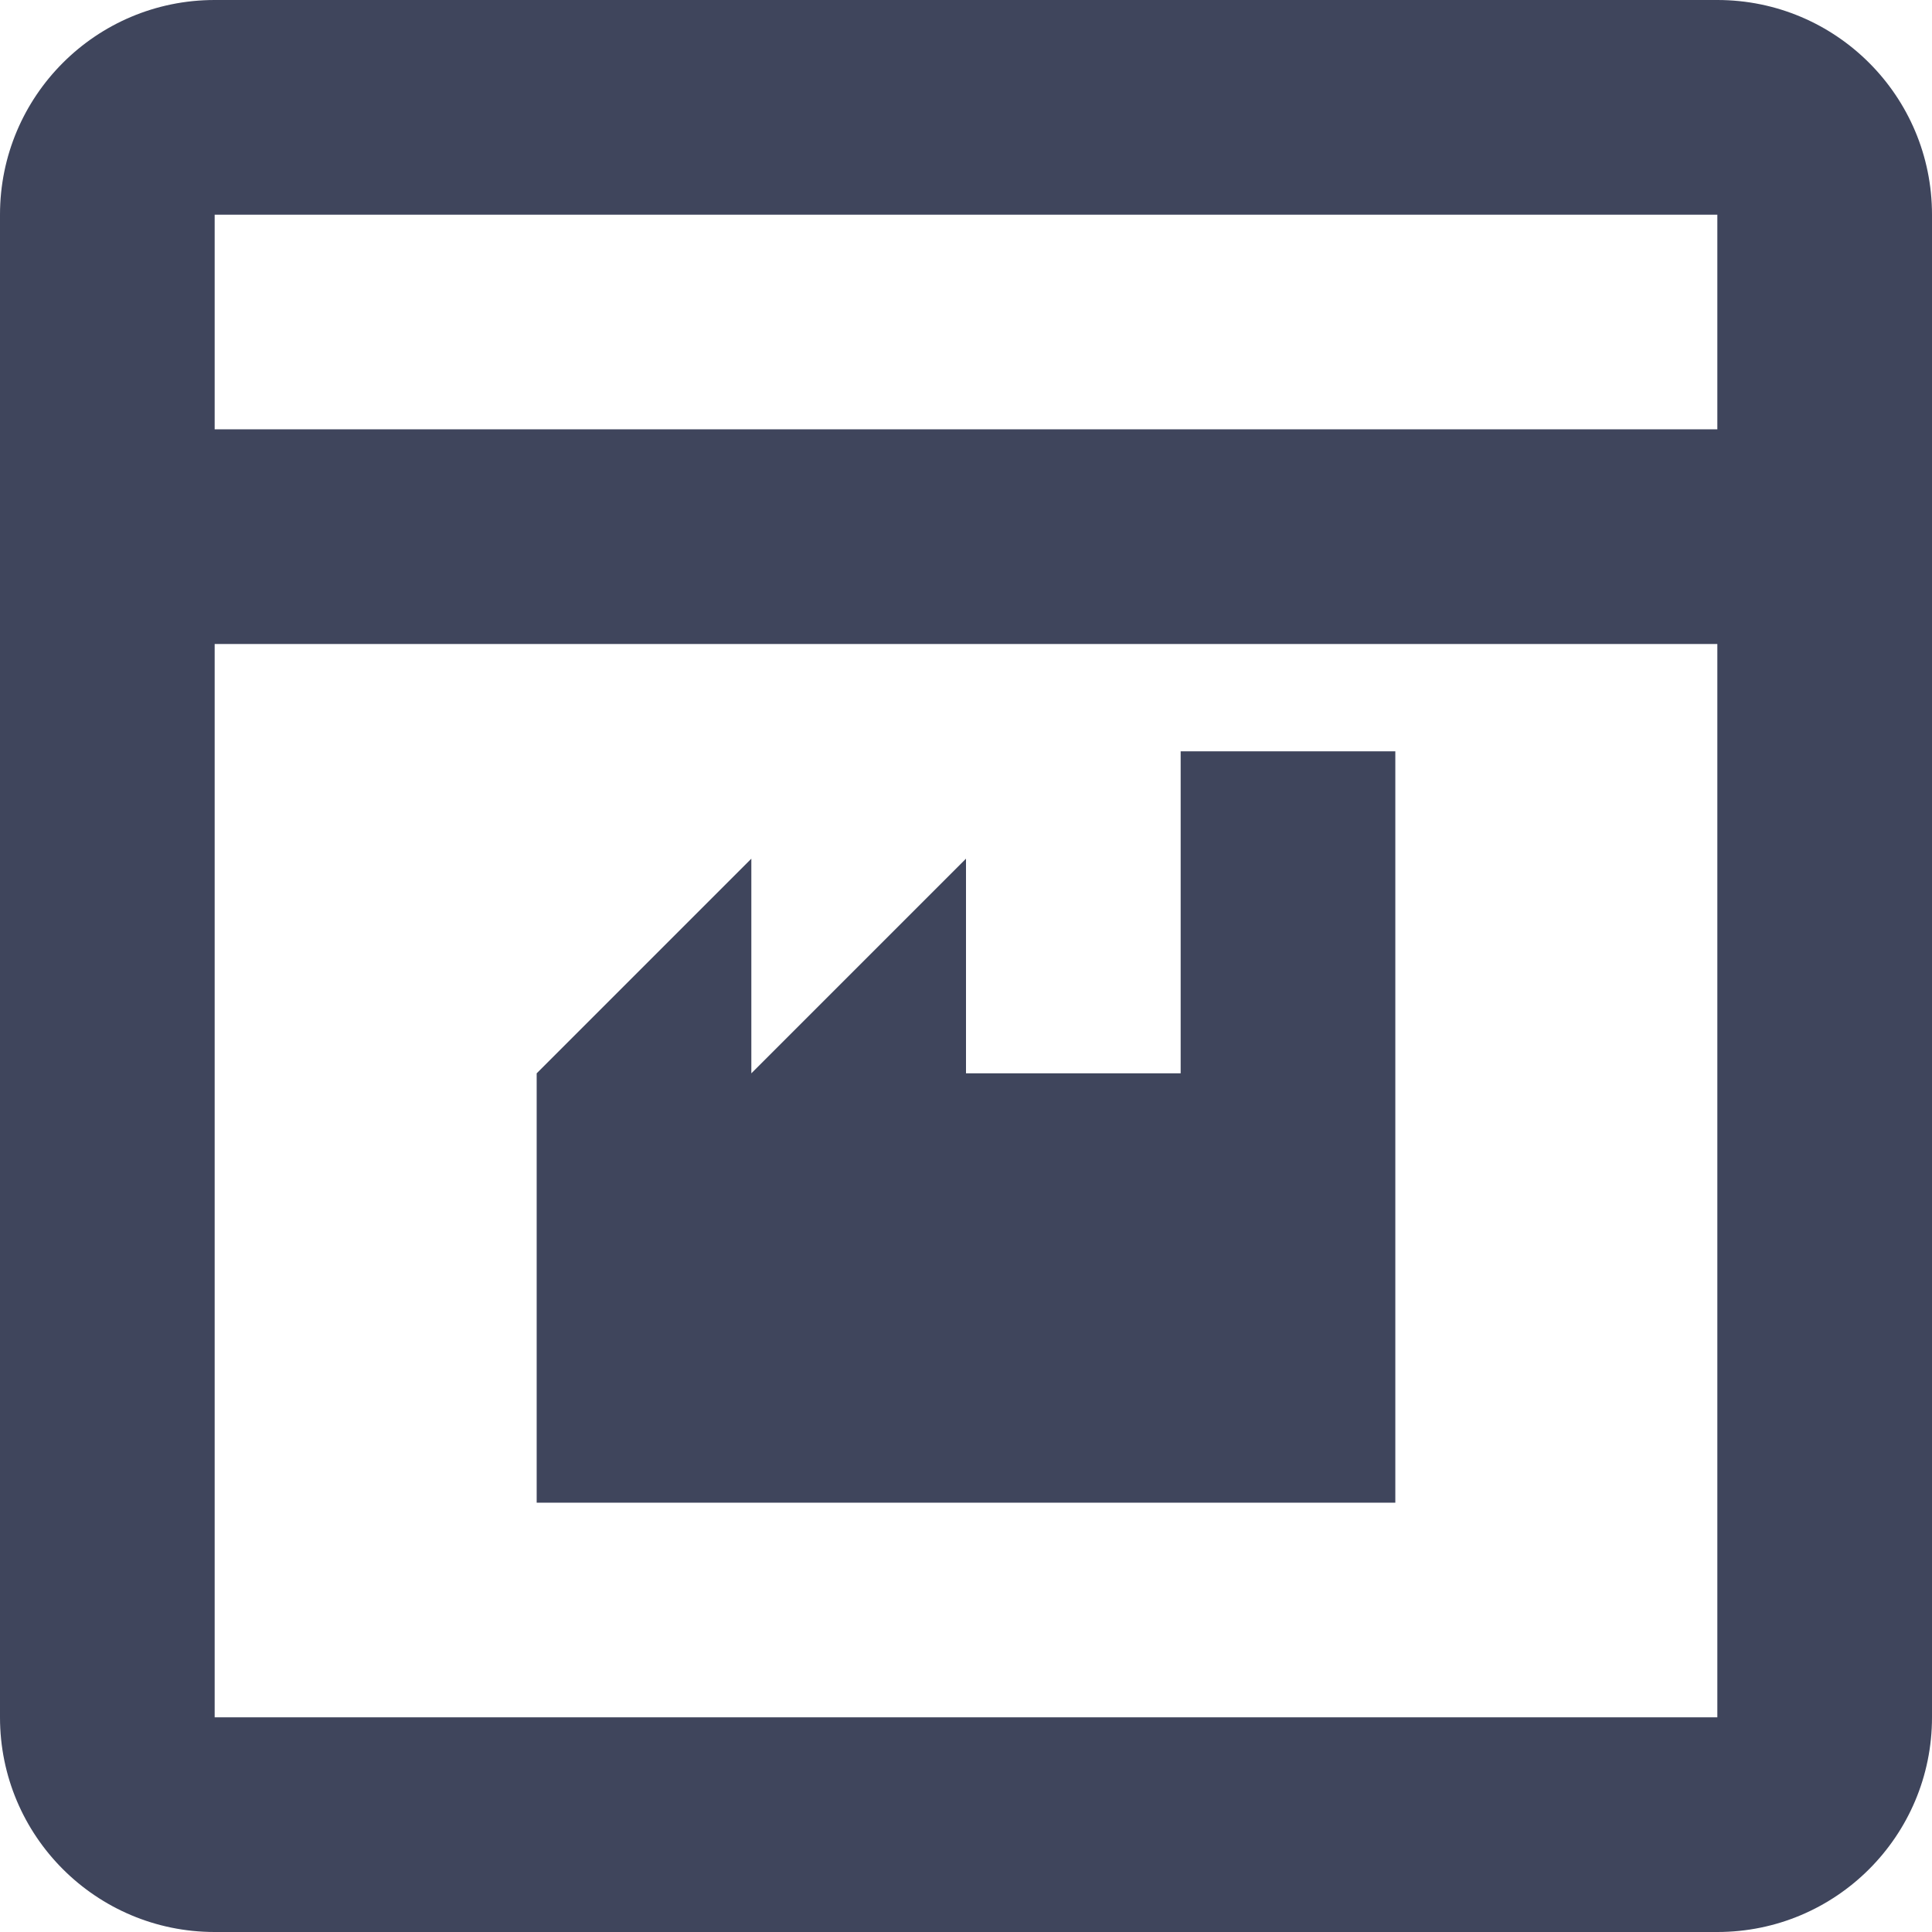 <svg width="83" height="83" viewBox="0 0 83 83" fill="none" xmlns="http://www.w3.org/2000/svg">
<path id="Vector" d="M9.222 0C4.127 0 0 4.127 0 9.222V73.778C0 78.873 4.127 83 9.222 83H73.778C78.873 83 83 78.873 83 73.778V9.222C83 4.127 78.873 0 73.778 0H9.222ZM9.222 9.222H73.778V18.444H9.222V9.222ZM9.222 27.667H73.778V73.778H9.222V27.667ZM50.722 32.278V46.111H41.5V36.889L36.889 41.5L32.278 46.111V36.889L23.056 46.111V64.556H59.944V32.278H50.722Z" fill="#3F455C"/>
</svg>
